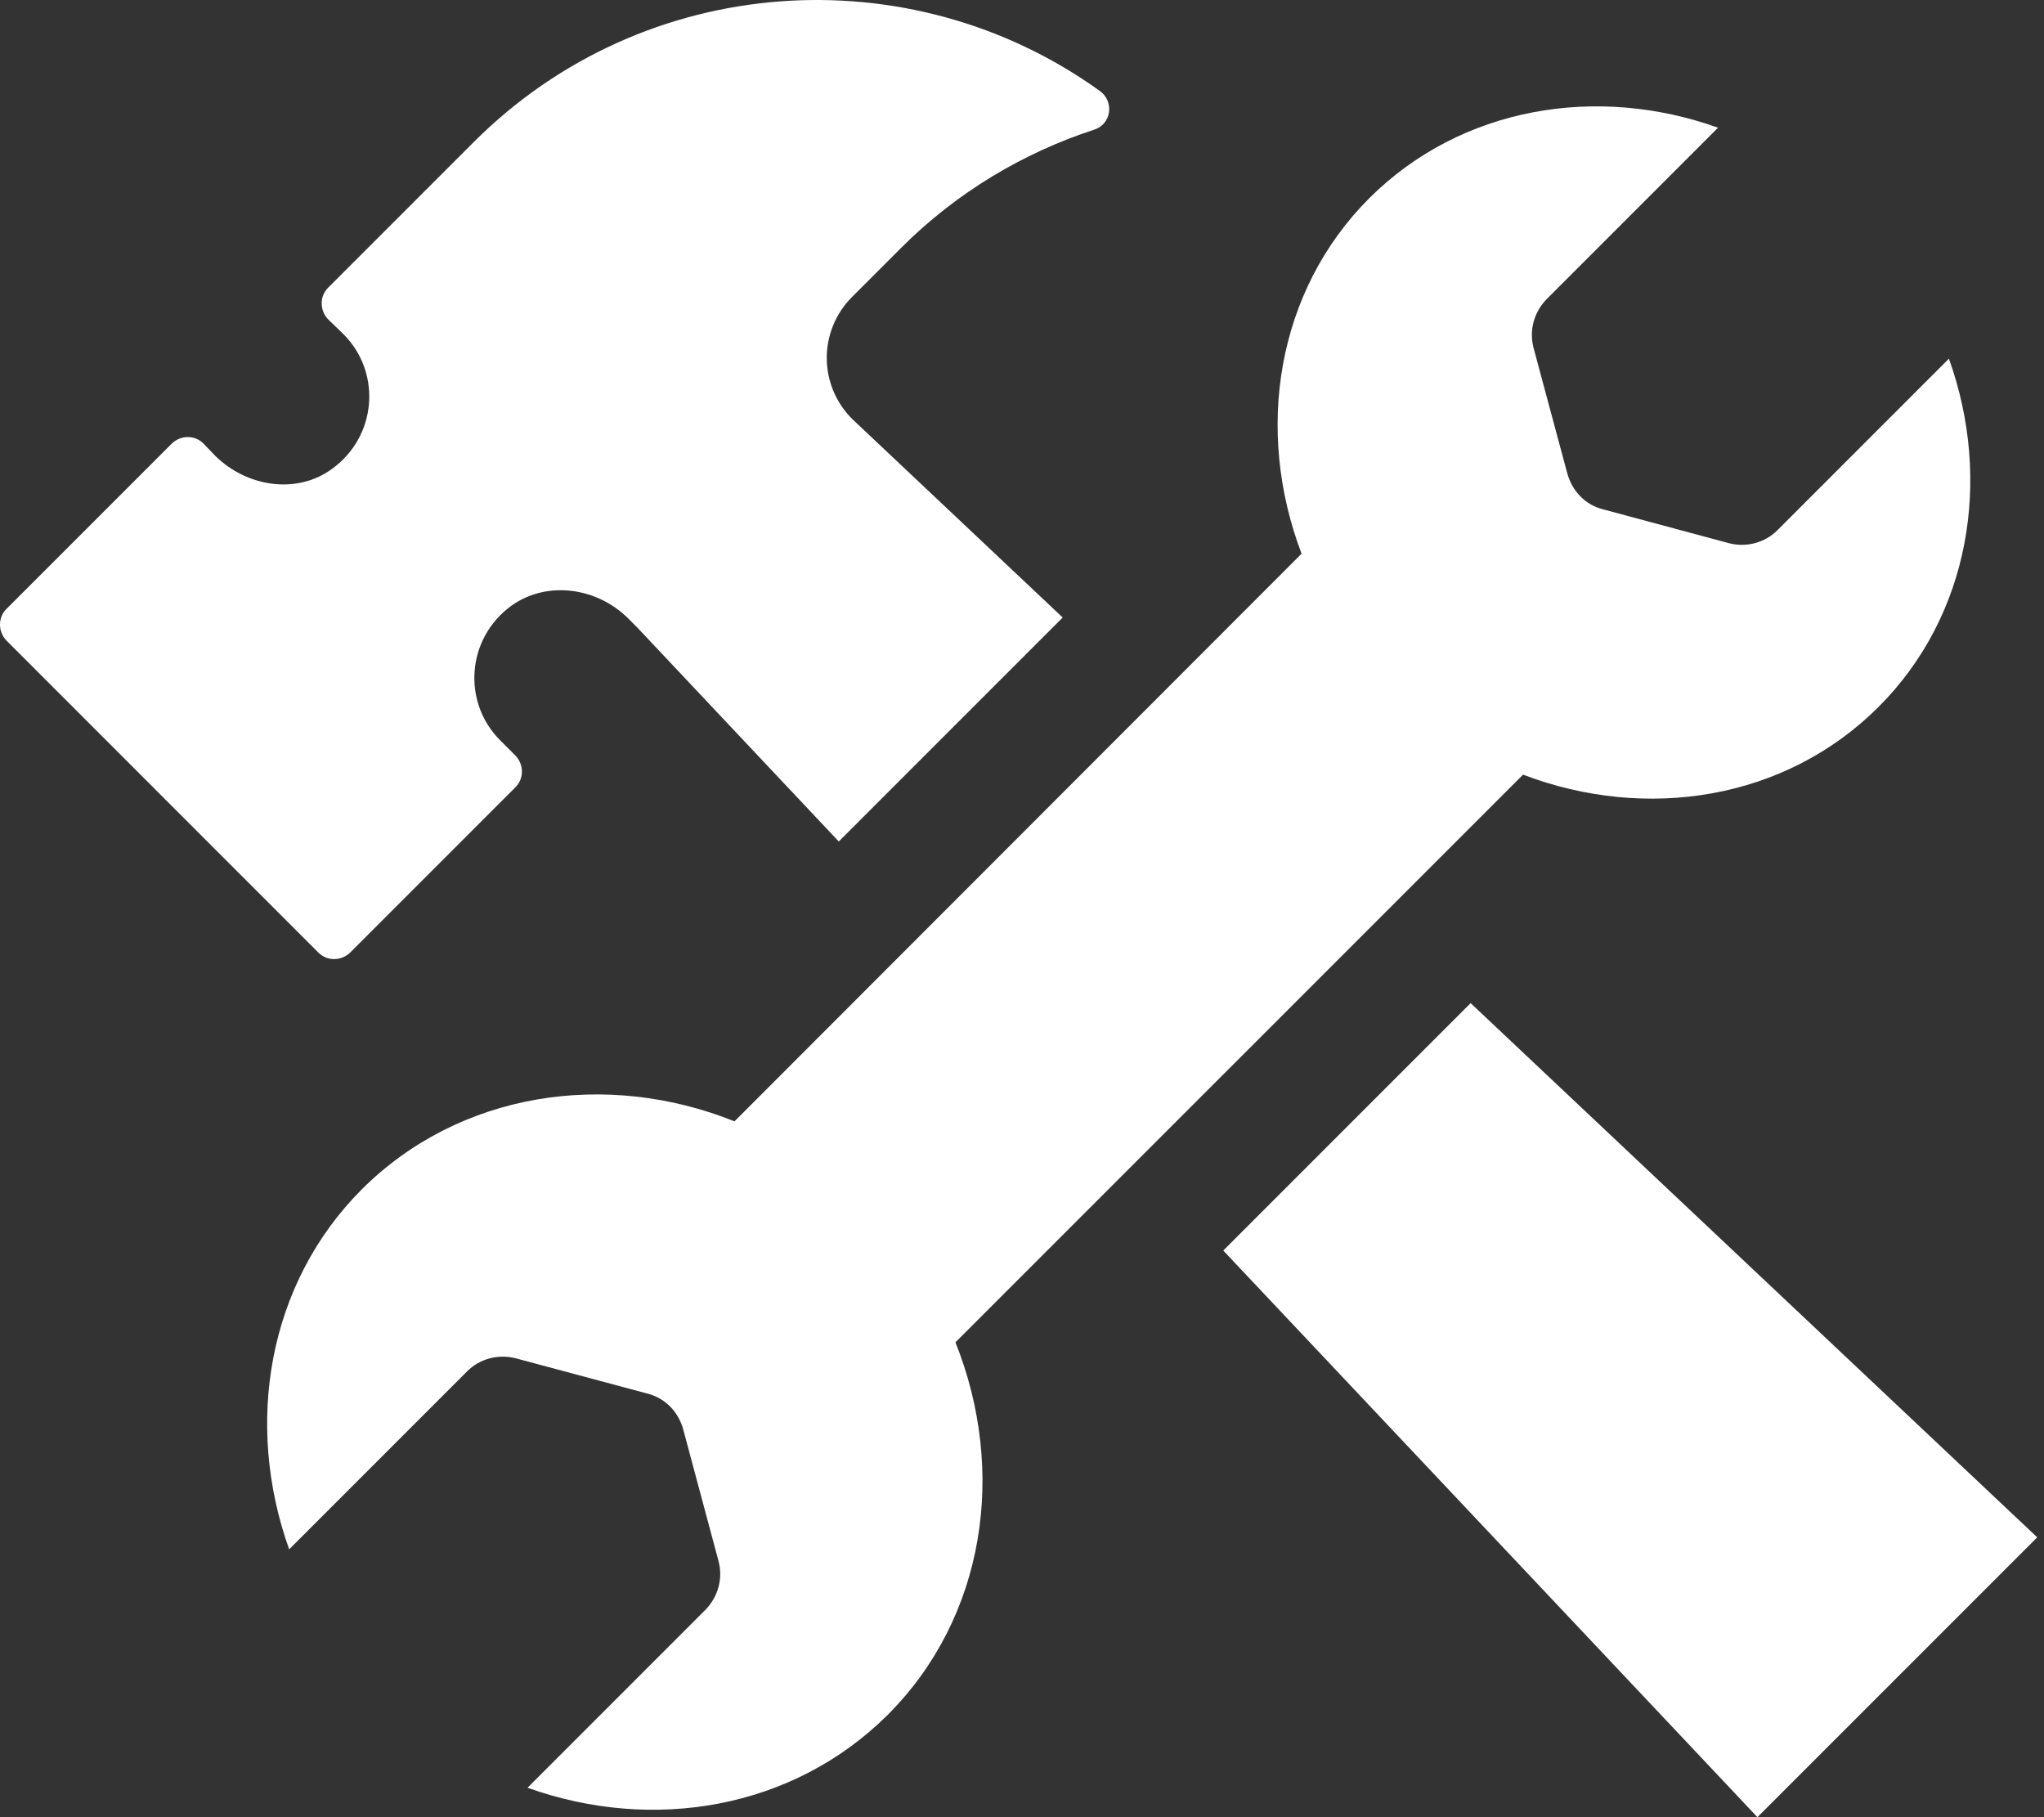 <svg width="45" height="40" viewBox="0 0 45 40" fill="none" xmlns="http://www.w3.org/2000/svg">
<rect x="0" y="0" width="45" height="40" fill="#333333" stroke="none"/>
<path d="M10.428 3.129L7.222 6.335C7.035 6.522 7.035 6.829 7.222 7.027L7.562 7.356C8.397 8.191 8.309 9.596 7.31 10.321C6.53 10.892 5.432 10.716 4.741 10.036L4.477 9.761C4.29 9.574 3.983 9.574 3.785 9.761L0.14 13.406C-0.047 13.593 -0.047 13.9 0.14 14.098L7.013 20.972C7.2 21.158 7.508 21.158 7.705 20.972L11.351 17.326C11.537 17.14 11.537 16.832 11.351 16.635L11.01 16.294C10.176 15.46 10.264 14.054 11.263 13.33C12.053 12.77 13.151 12.934 13.832 13.615L14.03 13.813L18.466 18.523L23.396 13.593L18.762 9.223C18.015 8.476 18.015 7.28 18.762 6.533L19.838 5.457C21.068 4.227 22.539 3.36 24.087 2.855C24.472 2.734 24.538 2.229 24.208 1.998C20.036 -0.999 14.183 -0.626 10.428 3.129ZM32.377 22.081L26.931 27.527L38.691 40L44.851 33.84L32.377 22.081Z" fill="white"/>
<path d="M42.907 7.895L39.13 11.672C38.856 11.946 38.45 12.056 38.065 11.957L35.287 11.21C34.903 11.112 34.618 10.815 34.508 10.431L33.761 7.653C33.662 7.269 33.772 6.873 34.047 6.588L37.824 2.811C35.156 1.856 32.169 2.35 30.149 4.359C28.096 6.412 27.623 9.476 28.655 12.188L16.171 24.683C13.349 23.552 10.121 24.035 7.969 26.176C5.894 28.252 5.378 31.337 6.366 34.104L10.286 30.184C10.56 29.91 10.967 29.8 11.351 29.898L14.261 30.678C14.645 30.777 14.931 31.073 15.04 31.458L15.82 34.367C15.919 34.752 15.809 35.147 15.534 35.432L11.614 39.352C14.37 40.34 17.456 39.824 19.542 37.749C21.694 35.597 22.166 32.38 21.035 29.547L33.531 17.052C36.243 18.084 39.306 17.612 41.359 15.559C43.369 13.549 43.863 10.563 42.907 7.895Z" fill="white"/>
</svg>

